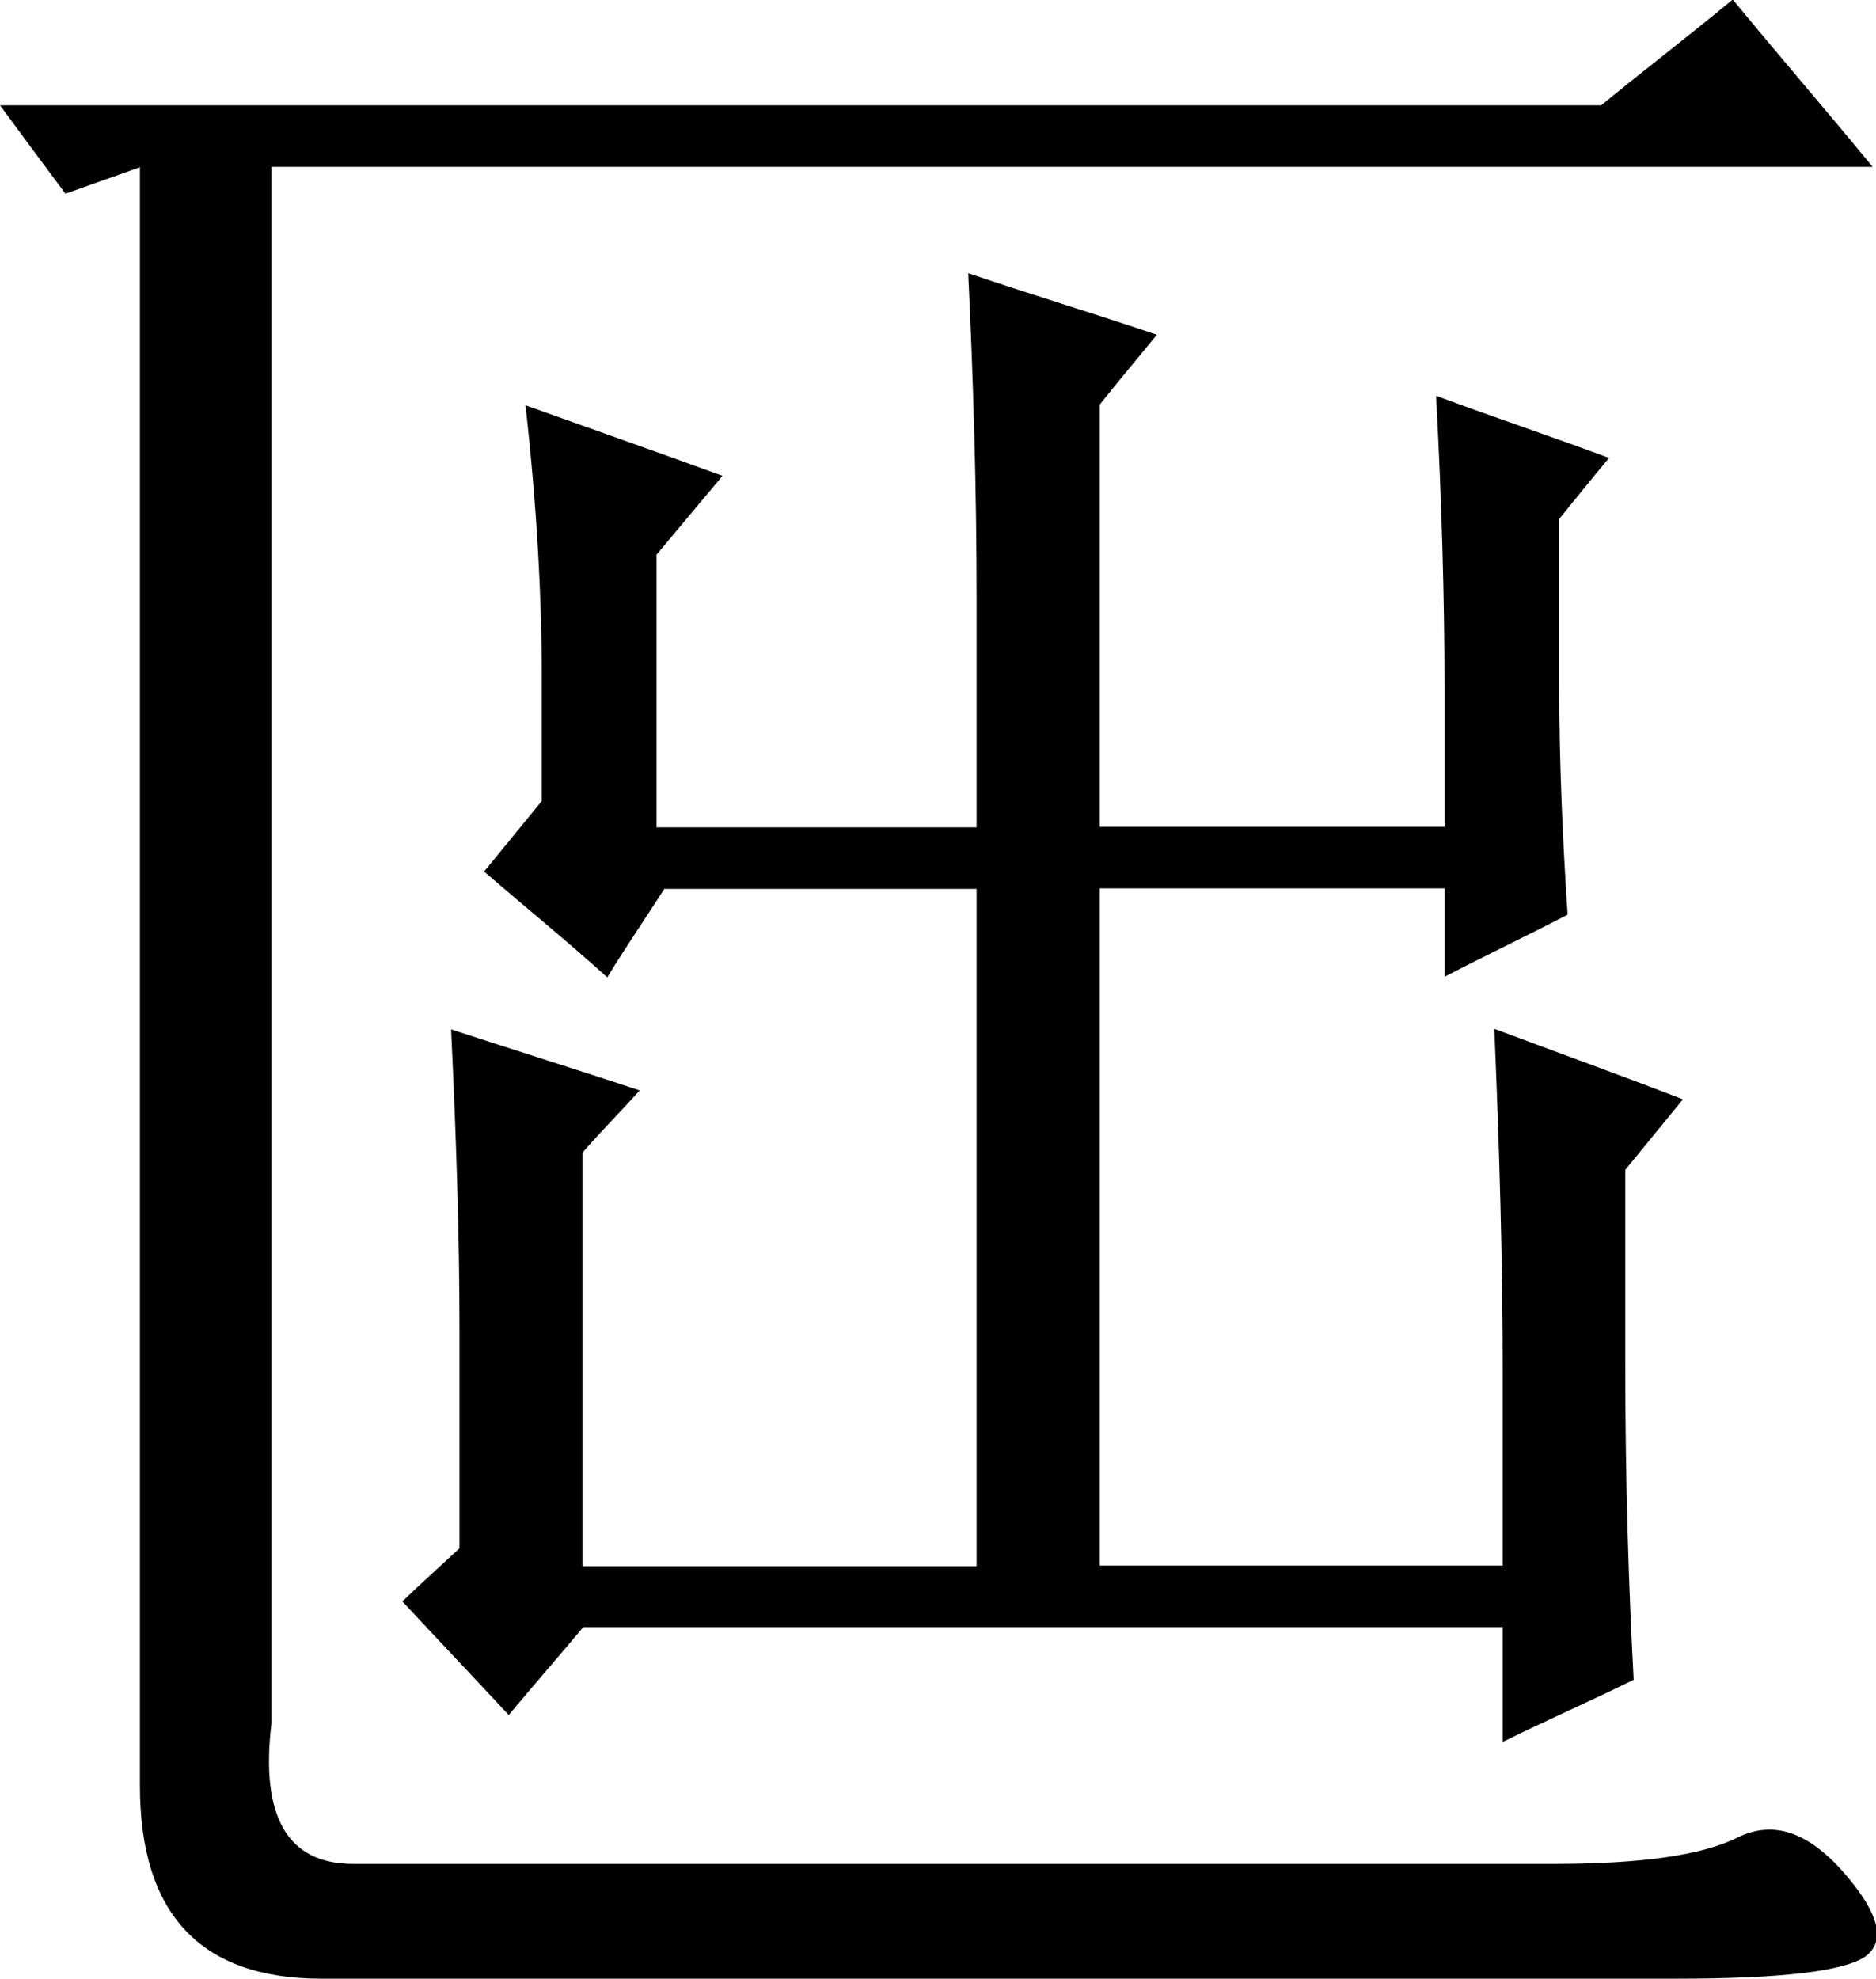 <?xml version="1.0" encoding="UTF-8"?>
<!DOCTYPE svg PUBLIC "-//W3C//DTD SVG 1.1//EN" "http://www.w3.org/Graphics/SVG/1.1/DTD/svg11.dtd">
<!-- Creator: CorelDRAW -->
<svg xmlns="http://www.w3.org/2000/svg" xml:space="preserve" width="13.738mm" height="14.489mm" style="shape-rendering:geometricPrecision; text-rendering:geometricPrecision; image-rendering:optimizeQuality; fill-rule:evenodd; clip-rule:evenodd"
viewBox="0 0 3.352 3.535"
 xmlns:xlink="http://www.w3.org/1999/xlink">
 <defs>
  <style type="text/css">
   <![CDATA[
    .fil0 {fill:black}
   ]]>
  </style>
 </defs>
 <g id="图层_x0020_1">
  <path class="fil0" d="M1.965 0.723c0,0.251 0,0.503 0,0.754 0.206,0 0.411,0 0.616,0 0,-0.083 0,-0.168 0,-0.251 0,-0.157 -0.005,-0.331 -0.015,-0.519 0.102,0.038 0.207,0.073 0.309,0.111 -0.03,0.036 -0.059,0.072 -0.089,0.109 0,0.1 0,0.2 0,0.299 0,0.135 0.006,0.273 0.015,0.408 -0.073,0.038 -0.147,0.073 -0.22,0.111 0,-0.053 0,-0.106 0,-0.158 -0.205,0 -0.411,0 -0.616,0 0,0.403 0,0.807 0,1.21 0.24,0 0.479,0 0.72,0 0,-0.116 0,-0.232 0,-0.346 0,-0.199 -0.006,-0.403 -0.015,-0.613 0.112,0.042 0.226,0.083 0.337,0.126 -0.034,0.042 -0.069,0.084 -0.103,0.126 0,0.115 0,0.23 0,0.345 0,0.21 0.006,0.399 0.015,0.566 -0.077,0.038 -0.157,0.073 -0.234,0.111 0,-0.069 0,-0.137 0,-0.205 -0.547,0 -1.096,0 -1.643,0 -0.044,0.053 -0.089,0.104 -0.133,0.157 -0.063,-0.068 -0.127,-0.135 -0.19,-0.203 0.034,-0.033 0.068,-0.063 0.102,-0.095 0,-0.131 0,-0.263 0,-0.393 0,-0.167 -0.006,-0.345 -0.015,-0.534 0.113,0.037 0.225,0.072 0.337,0.109 -0.034,0.038 -0.069,0.073 -0.102,0.111 0,0.246 0,0.492 0,0.739 0.234,0 0.469,0 0.704,0 0,-0.404 0,-0.807 0,-1.21 -0.186,0 -0.372,0 -0.558,0 -0.034,0.053 -0.069,0.104 -0.102,0.158 -0.072,-0.065 -0.147,-0.126 -0.22,-0.189 0.034,-0.042 0.069,-0.084 0.103,-0.126 0,-0.073 0,-0.146 0,-0.22 0,-0.148 -0.009,-0.308 -0.029,-0.487 0.117,0.042 0.234,0.083 0.352,0.126 -0.039,0.047 -0.079,0.094 -0.118,0.141 0,0.163 0,0.325 0,0.487 0.191,0 0.382,0 0.572,0 0,-0.136 0,-0.273 0,-0.408 0,-0.199 -0.006,-0.393 -0.015,-0.582 0.112,0.038 0.225,0.072 0.337,0.11 -0.034,0.042 -0.069,0.083 -0.103,0.126zm-1.716 -0.424c-0.044,0.016 -0.088,0.031 -0.132,0.047 -0.039,-0.052 -0.078,-0.105 -0.117,-0.158 0.954,0 1.908,0 2.861,0 0.078,-0.064 0.158,-0.125 0.235,-0.189 0.083,0.101 0.167,0.198 0.25,0.299 -0.954,0 -1.908,0 -2.861,0 0,0.927 0,1.854 0,2.781 -0.02,0.167 0.029,0.251 0.146,0.251 0.715,0 1.429,0 2.143,0 0.156,0 0.266,-0.015 0.33,-0.047 0.065,-0.032 0.127,-0.01 0.191,0.063 0.064,0.074 0.075,0.123 0.037,0.15 -0.039,0.026 -0.152,0.039 -0.337,0.039 -0.807,0 -1.615,0 -2.421,0 -0.215,0 -0.324,-0.115 -0.324,-0.345 0,-0.964 0,-1.928 0,-2.892z"/>
 </g>
</svg>
